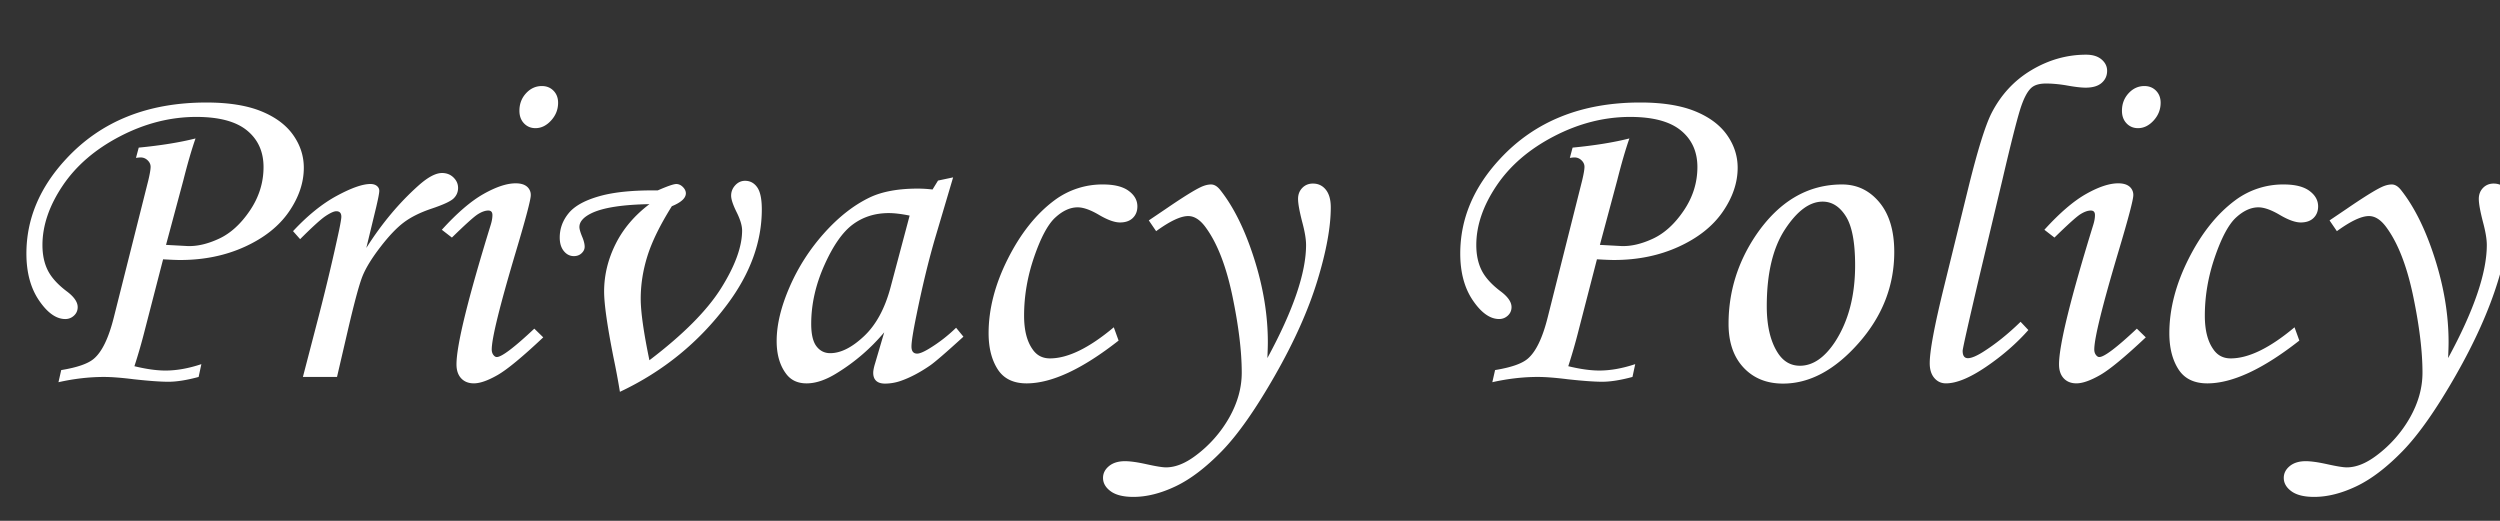 <svg xmlns="http://www.w3.org/2000/svg" xml:space="preserve" width="192" height="40" viewBox="0 0 192 40"><rect x="0" y="0" width="192" height="40" fill="#333333" stroke="none"/><g fill="#fff"><path d="m10.443 12.128.211-.791c1.701-.164 3.155-.399 4.363-.705-.289.822-.603 1.898-.938 3.225l-1.328 4.95 1.617.088c.75.035 1.567-.152 2.452-.563.886-.41 1.677-1.131 2.374-2.162s1.046-2.145 1.046-3.34c0-1.184-.425-2.121-1.273-2.813s-2.145-1.037-3.89-1.037c-1.99 0-3.938.495-5.847 1.485-1.909.99-3.381 2.256-4.417 3.797S3.26 17.325 3.26 18.825c0 .738.135 1.38.404 1.925s.75 1.081 1.441 1.608c.574.422.861.832.861 1.23 0 .258-.094.475-.282.65s-.412.264-.671.264c-.694 0-1.366-.475-2.013-1.424-.648-.949-.972-2.15-.972-3.604 0-2.66 1.02-5.086 3.059-7.277 2.672-2.883 6.258-4.324 10.758-4.324 1.711 0 3.114.223 4.21.668s1.916 1.055 2.461 1.828.817 1.611.817 2.514c0 1.148-.383 2.276-1.147 3.384s-1.892 2.001-3.38 2.681c-1.489.68-3.145 1.02-4.966 1.02-.281 0-.719-.018-1.314-.053l-1.413 5.471a42.777 42.777 0 0 1-.79 2.739c.913.222 1.708.333 2.387.333.854 0 1.772-.164 2.755-.492l-.211.984c-.913.246-1.686.369-2.317.369-.609 0-1.499-.064-2.669-.193-.938-.117-1.699-.176-2.284-.176-1.136 0-2.3.135-3.494.404l.211-.932c1.218-.199 2.049-.486 2.494-.861.632-.527 1.147-1.588 1.546-3.182l2.65-10.529c.117-.492.176-.838.176-1.037 0-.188-.076-.354-.229-.501s-.333-.22-.544-.22a2.609 2.609 0 0 0-.351.036zM25.882 28.95h-2.619l1.23-4.729c.598-2.32 1.119-4.523 1.564-6.609.105-.516.158-.838.158-.967 0-.281-.129-.422-.387-.422-.176 0-.445.12-.809.36s-1.02.835-1.969 1.784l-.545-.615c1.124-1.207 2.246-2.112 3.365-2.716 1.118-.604 1.977-.905 2.574-.905.211 0 .377.05.5.149s.185.226.185.378c0 .153-.077.56-.23 1.219l-.765 3.163c1.186-1.871 2.524-3.471 4.016-4.8.716-.636 1.314-.953 1.796-.953.353 0 .646.114.881.343.235.229.353.495.353.8 0 .316-.114.586-.343.809s-.799.486-1.712.791c-.867.293-1.572.645-2.117 1.056-.544.41-1.142 1.037-1.791 1.881-.65.844-1.104 1.58-1.363 2.206-.258.627-.651 2.083-1.18 4.368l-.792 3.409zM34.706 18.245l-.773-.598c1.17-1.289 2.238-2.206 3.204-2.751s1.788-.817 2.467-.817c.375 0 .661.082.86.246a.824.824 0 0 1 .299.668c0 .34-.38 1.781-1.14 4.324-1.239 4.16-1.858 6.668-1.858 7.523 0 .164.041.302.123.413s.17.167.264.167c.375 0 1.336-.727 2.883-2.18l.686.668c-1.605 1.512-2.777 2.479-3.516 2.9s-1.342.633-1.811.633c-.41 0-.735-.129-.976-.387s-.36-.615-.36-1.072c0-1.465.879-5.045 2.637-10.74.082-.27.123-.51.123-.721 0-.234-.105-.352-.316-.352-.234 0-.501.094-.8.281s-.965.787-1.996 1.795zm6.908-11.637c.363 0 .662.12.896.36s.352.548.352.923c0 .516-.179.97-.536 1.362s-.759.589-1.204.589c-.352 0-.645-.123-.879-.369s-.352-.568-.352-.967c0-.527.17-.976.51-1.345s.745-.553 1.213-.553zM51.598 15.837c-.902 1.441-1.526 2.713-1.872 3.814s-.519 2.197-.519 3.287c0 1.008.223 2.584.668 4.729 2.59-1.969 4.424-3.812 5.502-5.528s1.617-3.196 1.617-4.438c0-.363-.135-.82-.404-1.371-.293-.586-.439-1.02-.439-1.301 0-.305.105-.571.316-.8s.463-.343.756-.343c.387 0 .697.167.932.501s.352.899.352 1.696c0 2.496-.885 4.928-2.654 7.295-2.168 2.906-4.916 5.145-8.244 6.715a56.565 56.565 0 0 0-.492-2.637c-.48-2.426-.721-4.113-.721-5.063 0-1.254.293-2.47.879-3.647s1.453-2.2 2.602-3.067c-2.063.035-3.539.264-4.43.686-.633.305-.949.662-.949 1.072 0 .164.082.439.246.826.105.27.158.498.158.686s-.079.354-.237.501-.354.22-.589.22c-.305 0-.563-.129-.773-.387s-.316-.604-.316-1.037c0-.691.229-1.315.686-1.872s1.248-.993 2.373-1.31 2.613-.463 4.465-.439c.75-.328 1.225-.492 1.424-.492.188 0 .357.076.51.229s.229.316.229.492c-.004.362-.361.69-1.076.983zM72.04 13.868l1.16-.246-1.318 4.447c-.527 1.77-1.025 3.809-1.494 6.117-.258 1.254-.387 2.063-.387 2.426s.146.545.439.545c.188 0 .486-.123.896-.369a11.555 11.555 0 0 0 2.092-1.617l.563.686c-1.336 1.219-2.191 1.957-2.566 2.215-.75.516-1.465.896-2.145 1.143a3.751 3.751 0 0 1-1.301.246c-.305 0-.533-.07-.686-.211s-.229-.346-.229-.615c0-.176.047-.416.141-.721l.703-2.391a14.902 14.902 0 0 1-3.604 3.111c-.855.539-1.641.809-2.355.809-.68 0-1.201-.24-1.564-.721-.492-.645-.738-1.488-.738-2.531 0-1.242.331-2.625.993-4.148s1.55-2.906 2.663-4.148 2.285-2.156 3.516-2.742c.949-.445 2.168-.668 3.656-.668.375 0 .756.023 1.143.07l.422-.687zm-2.18 2.69c-.633-.129-1.166-.193-1.6-.193-1.055 0-1.975.29-2.76.87s-1.515 1.623-2.188 3.129-1.011 3.009-1.011 4.509c0 .797.135 1.371.404 1.723s.621.527 1.055.527c.809 0 1.676-.437 2.602-1.31s1.605-2.13 2.039-3.771l1.459-5.484zM85.539 25.136l.369 1.02c-2.789 2.191-5.145 3.287-7.066 3.287-1.02 0-1.761-.363-2.224-1.09s-.694-1.646-.694-2.76c0-1.852.492-3.756 1.477-5.713s2.18-3.457 3.586-4.5a6.14 6.14 0 0 1 3.727-1.213c.867 0 1.523.164 1.969.492s.668.727.668 1.195c0 .363-.117.659-.352.888s-.563.343-.984.343c-.41 0-.938-.188-1.582-.563-.668-.398-1.225-.598-1.67-.598-.574 0-1.146.261-1.714.781s-1.11 1.529-1.626 3.027-.773 3.002-.773 4.511c0 1.112.217 1.972.65 2.58.316.468.762.702 1.336.702 1.37.001 3.005-.796 4.903-2.389zM88.791 17.753l-.563-.826 1.301-.879c1.266-.867 2.156-1.424 2.672-1.67.293-.141.563-.211.809-.211s.48.141.703.422c1.031 1.3 1.898 3.054 2.602 5.261s1.055 4.347 1.055 6.42c0 .27-.012.679-.035 1.229 1.98-3.646 2.971-6.543 2.971-8.688 0-.445-.1-1.038-.299-1.776-.211-.821-.316-1.407-.316-1.759 0-.341.108-.622.325-.845s.489-.334.817-.334c.41 0 .741.158.993.475s.378.768.378 1.354c0 1.512-.346 3.396-1.037 5.651s-1.778 4.682-3.261 7.277-2.836 4.523-4.061 5.783-2.408 2.162-3.551 2.707-2.224.817-3.243.817c-.773 0-1.356-.144-1.749-.431s-.589-.63-.589-1.028c0-.352.152-.653.457-.905s.715-.378 1.23-.378c.398 0 .943.076 1.635.229.738.164 1.242.246 1.512.246.715 0 1.471-.299 2.268-.896a9.438 9.438 0 0 0 2.593-2.933c.639-1.137.958-2.283.958-3.442 0-1.628-.237-3.583-.712-5.866-.475-2.282-1.146-4.027-2.013-5.233-.434-.62-.896-.931-1.389-.931-.574 0-1.395.386-2.461 1.16zM120.564 12.128l.211-.791c1.701-.164 3.155-.399 4.363-.705-.289.822-.603 1.898-.938 3.225l-1.328 4.95 1.617.088c.75.035 1.567-.152 2.452-.563.886-.41 1.677-1.131 2.374-2.162s1.046-2.145 1.046-3.34c0-1.184-.425-2.121-1.273-2.813s-2.145-1.037-3.89-1.037c-1.99 0-3.938.495-5.847 1.485-1.909.99-3.381 2.256-4.417 3.797s-1.554 3.062-1.554 4.562c0 .738.135 1.38.404 1.925s.75 1.081 1.441 1.608c.574.422.861.832.861 1.23 0 .258-.094.475-.282.65s-.412.264-.671.264c-.694 0-1.366-.475-2.013-1.424-.648-.949-.972-2.15-.972-3.604 0-2.66 1.02-5.086 3.059-7.277 2.672-2.883 6.258-4.324 10.758-4.324 1.711 0 3.114.223 4.21.668s1.916 1.055 2.461 1.828.817 1.611.817 2.514c0 1.148-.383 2.276-1.147 3.384s-1.892 2.001-3.38 2.681c-1.489.68-3.145 1.02-4.966 1.02-.281 0-.719-.018-1.314-.053l-1.413 5.471a42.777 42.777 0 0 1-.79 2.739c.913.222 1.708.333 2.387.333.854 0 1.772-.164 2.755-.492l-.211.984c-.913.246-1.686.369-2.317.369-.609 0-1.499-.064-2.669-.193-.938-.117-1.698-.176-2.283-.176-1.136 0-2.3.135-3.494.404l.211-.932c1.218-.199 2.049-.486 2.494-.861.632-.527 1.147-1.588 1.546-3.182l2.65-10.529c.117-.492.176-.838.176-1.037 0-.188-.076-.354-.229-.501s-.333-.22-.544-.22a2.829 2.829 0 0 0-.351.037zM141.471 14.167c1.148 0 2.104.457 2.865 1.371s1.143 2.186 1.143 3.814c0 2.602-.914 4.937-2.742 7.005s-3.762 3.103-5.801 3.103c-1.254 0-2.265-.41-3.032-1.23s-1.151-1.939-1.151-3.357c0-2.461.703-4.734 2.109-6.82 1.769-2.591 3.972-3.886 6.609-3.886zm-1.494 1.318c-.996 0-1.96.712-2.892 2.136s-1.397 3.39-1.397 5.897c0 1.523.287 2.725.861 3.604.422.645.984.967 1.688.967.984 0 1.881-.609 2.689-1.828 1.031-1.582 1.547-3.545 1.547-5.889 0-1.758-.237-3.012-.712-3.762s-1.07-1.125-1.784-1.125zM155.181 24.714l.598.633c-.914 1.031-1.995 1.972-3.243 2.821s-2.276 1.274-3.085 1.274c-.363 0-.662-.138-.896-.413s-.352-.653-.352-1.134c0-.938.363-2.883 1.089-5.836l1.896-7.717c.69-2.789 1.27-4.658 1.738-5.607.726-1.436 1.752-2.551 3.081-3.345 1.328-.793 2.729-1.19 4.204-1.19.504 0 .898.121 1.186.363.286.242.43.534.43.876 0 .378-.141.688-.421.93-.279.242-.688.363-1.226.363-.351 0-.847-.059-1.488-.176-.561-.094-1.081-.141-1.56-.141s-.841.099-1.086.297c-.339.28-.646.869-.92 1.767-.274.898-.721 2.671-1.339 5.318l-1.754 7.365c-.867 3.691-1.301 5.619-1.301 5.783 0 .375.135.563.404.563.258 0 .633-.152 1.125-.457.972-.609 1.946-1.388 2.92-2.337z"/><path d="m157.781 18.245-.773-.598c1.17-1.289 2.238-2.206 3.204-2.751s1.788-.817 2.467-.817c.375 0 .661.082.86.246a.824.824 0 0 1 .299.668c0 .34-.38 1.781-1.14 4.324-1.239 4.16-1.858 6.668-1.858 7.523 0 .164.041.302.123.413s.17.167.264.167c.375 0 1.336-.727 2.883-2.18l.686.668c-1.605 1.512-2.777 2.479-3.516 2.9s-1.342.633-1.811.633c-.41 0-.735-.129-.976-.387s-.36-.615-.36-1.072c0-1.465.879-5.045 2.637-10.74.082-.27.123-.51.123-.721 0-.234-.105-.352-.316-.352-.234 0-.501.094-.8.281s-.964.787-1.996 1.795zm6.908-11.637c.363 0 .662.12.896.36s.352.548.352.923c0 .516-.179.97-.536 1.362s-.759.589-1.204.589c-.352 0-.645-.123-.879-.369s-.352-.568-.352-.967c0-.527.17-.976.51-1.345s.745-.553 1.213-.553zM176.22 25.136l.369 1.02c-2.789 2.191-5.145 3.287-7.066 3.287-1.02 0-1.761-.363-2.224-1.09s-.694-1.646-.694-2.76c0-1.852.492-3.756 1.477-5.713s2.18-3.457 3.586-4.5a6.14 6.14 0 0 1 3.727-1.213c.867 0 1.523.164 1.969.492s.668.727.668 1.195c0 .363-.117.659-.352.888s-.563.343-.984.343c-.41 0-.938-.188-1.582-.563-.668-.398-1.225-.598-1.67-.598-.574 0-1.146.261-1.714.781s-1.11 1.529-1.626 3.027-.773 3.002-.773 4.511c0 1.112.217 1.972.65 2.58.316.468.762.702 1.336.702 1.37.001 3.004-.796 4.903-2.389zM179.472 17.753l-.563-.826 1.301-.879c1.266-.867 2.156-1.424 2.672-1.67.293-.141.563-.211.809-.211s.48.141.703.422c1.031 1.3 1.898 3.054 2.602 5.261s1.055 4.347 1.055 6.42c0 .27-.012.679-.035 1.229 1.98-3.646 2.971-6.543 2.971-8.688 0-.445-.1-1.038-.299-1.776-.211-.821-.316-1.407-.316-1.759 0-.341.108-.622.325-.845s.489-.334.817-.334c.41 0 .741.158.993.475s.378.768.378 1.354c0 1.512-.346 3.396-1.037 5.651s-1.778 4.682-3.261 7.277-2.836 4.523-4.061 5.783-2.408 2.162-3.551 2.707-2.224.817-3.243.817c-.773 0-1.356-.144-1.749-.431s-.589-.63-.589-1.028c0-.352.152-.653.457-.905s.715-.378 1.23-.378c.398 0 .943.076 1.635.229.738.164 1.242.246 1.512.246.715 0 1.471-.299 2.268-.896a9.438 9.438 0 0 0 2.593-2.933c.639-1.137.958-2.283.958-3.442 0-1.628-.237-3.583-.712-5.866-.475-2.282-1.146-4.027-2.013-5.233-.434-.62-.896-.931-1.389-.931-.575 0-1.395.386-2.461 1.16z"/></g></svg>
